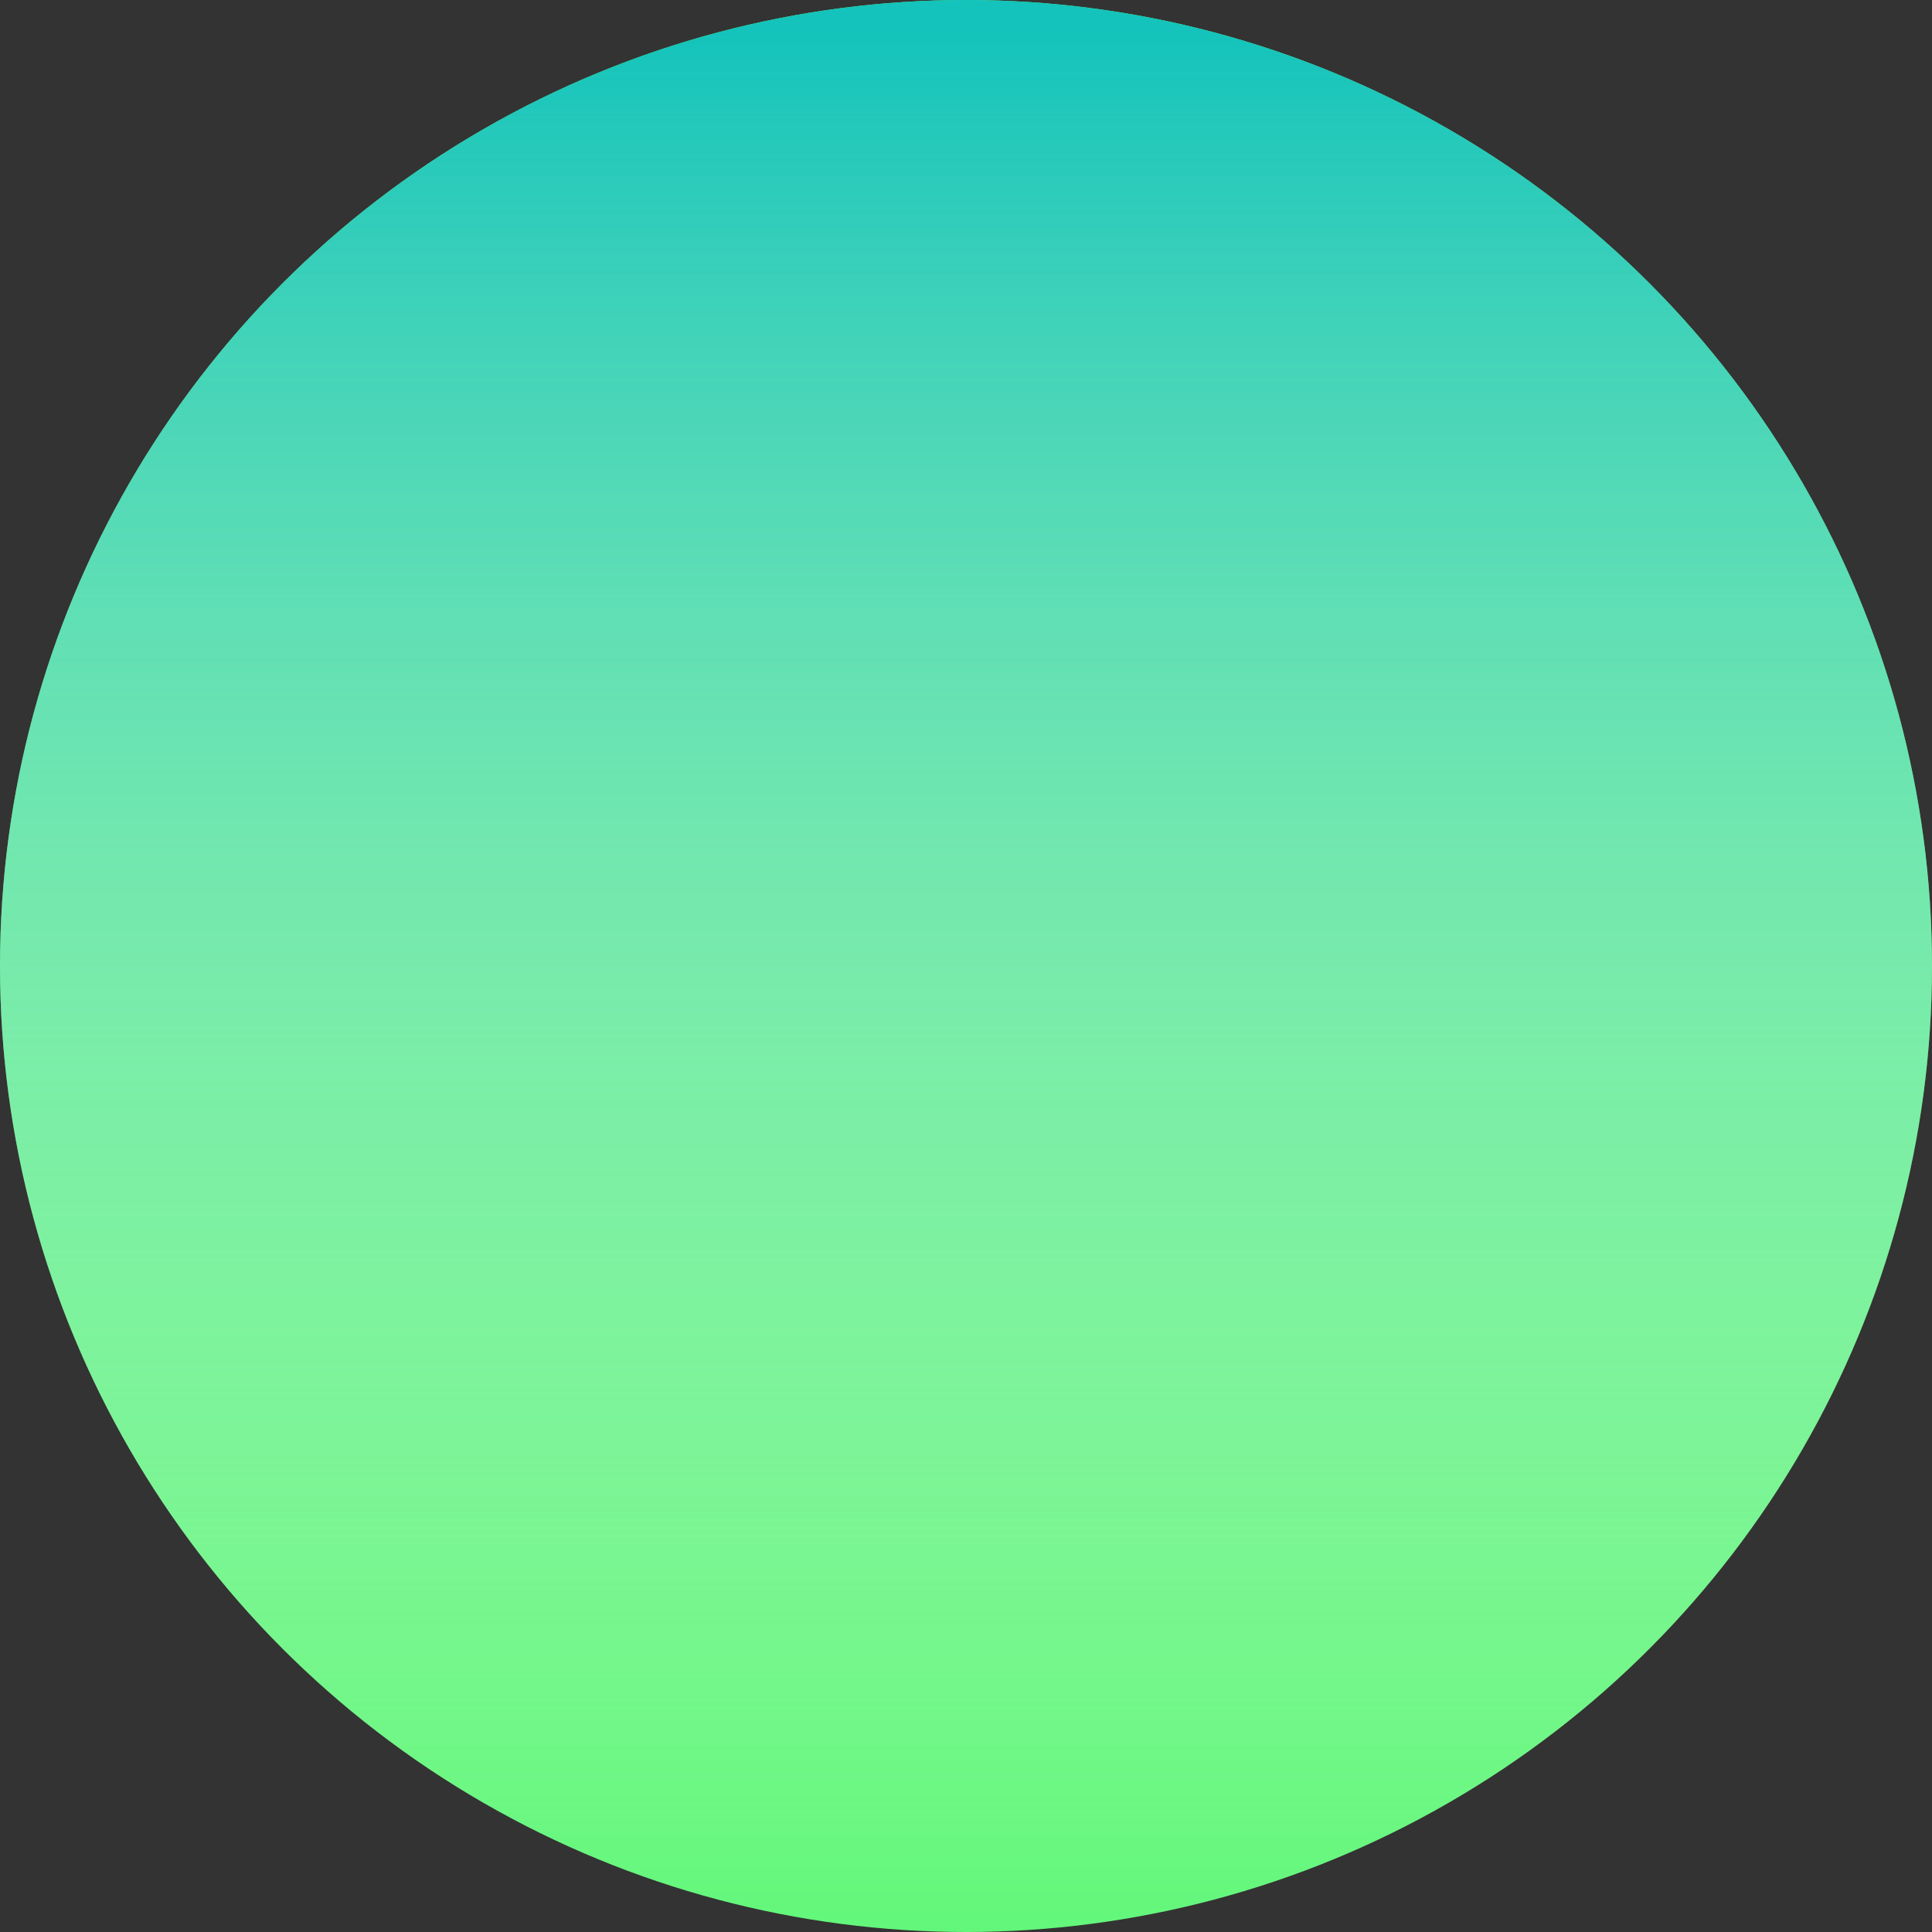 <?xml version="1.0" encoding="UTF-8"?> <svg xmlns="http://www.w3.org/2000/svg" width="665" height="665" viewBox="0 0 665 665" fill="none"><rect x="0" y="0" width="665" height="665" fill="#333333" stroke="none"/> <circle cx="332.5" cy="332.5" r="332.5" fill="#62F77A"></circle> <circle cx="332.5" cy="332.5" r="332.5" fill="url(#paint0_linear)"></circle> <defs> <linearGradient id="paint0_linear" x1="332.5" y1="0" x2="332.5" y2="665" gradientUnits="userSpaceOnUse"> <stop offset="0.016" stop-color="#14C3BB"></stop> <stop offset="0.969" stop-color="#FFF9F9" stop-opacity="0.032"></stop> <stop offset="1" stop-color="white" stop-opacity="0"></stop> </linearGradient> </defs> </svg> 
